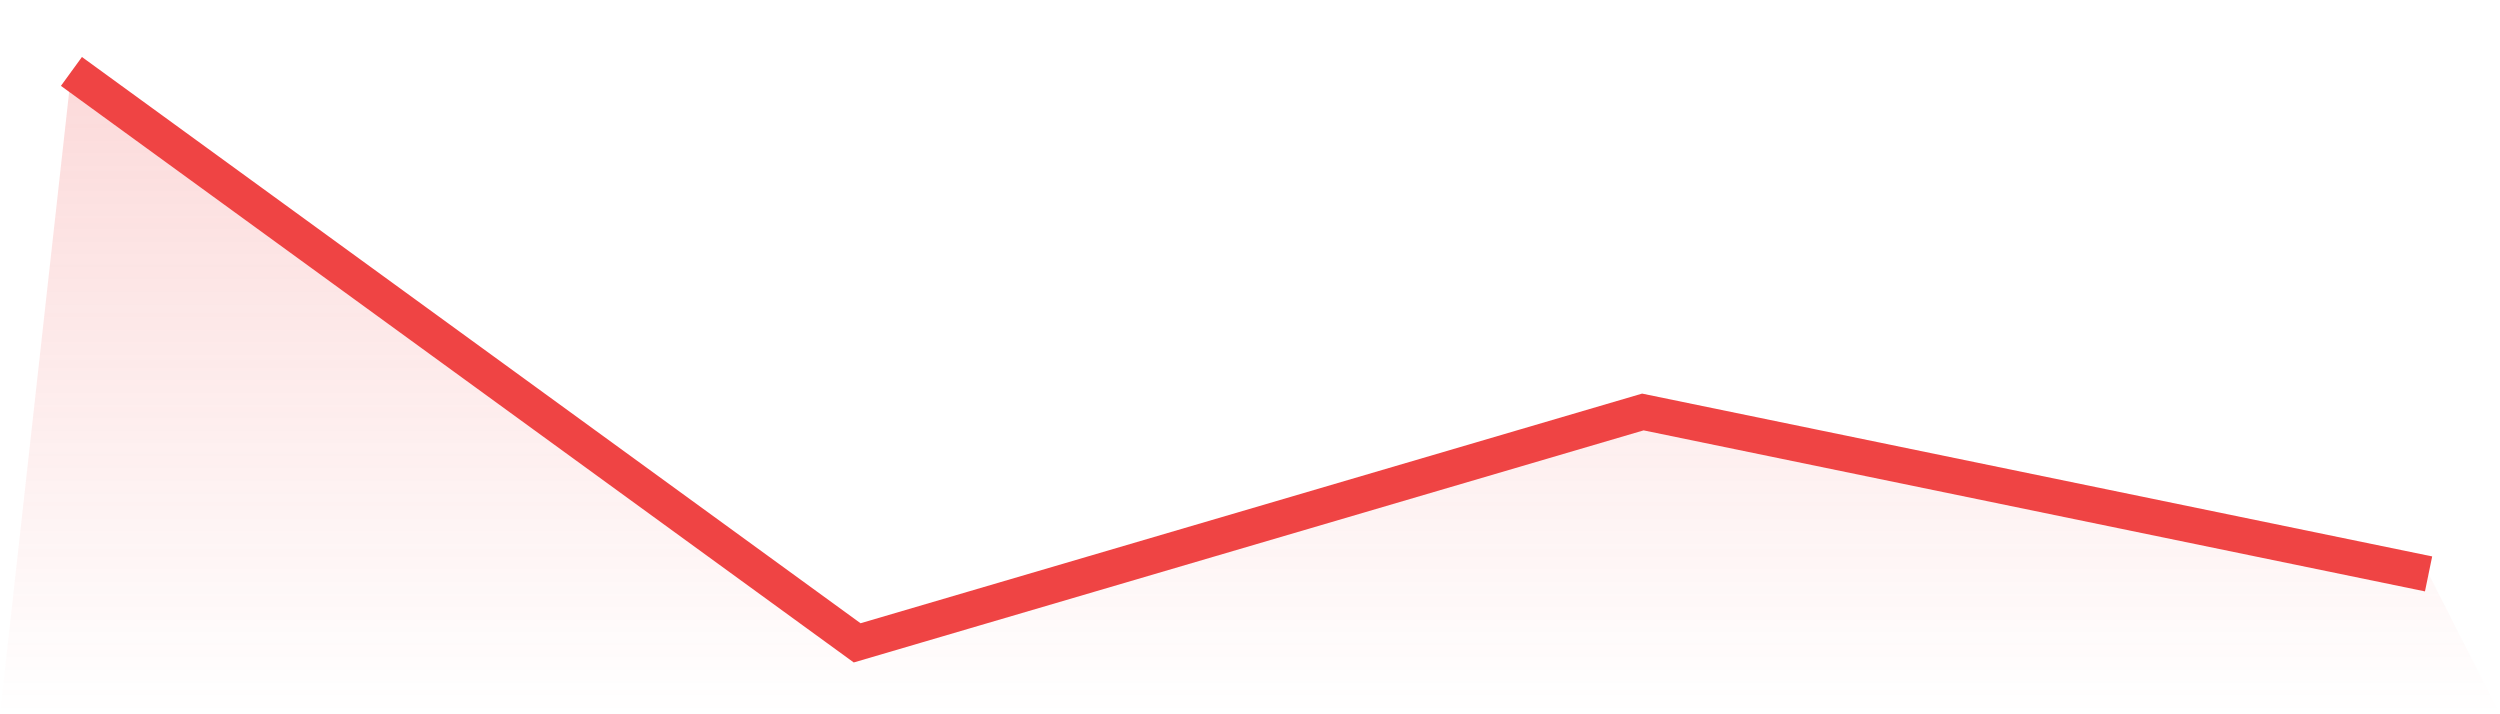 <svg viewBox="0 0 140 40" xmlns="http://www.w3.org/2000/svg">
<defs>
<linearGradient id="gradient" x1="0" x2="0" y1="0" y2="1">
<stop offset="0%" stop-color="#ef4444" stop-opacity="0.2"/>
<stop offset="100%" stop-color="#ef4444" stop-opacity="0"/>
</linearGradient>
</defs>
<path d="M4,4 L4,4 L48,36 L92,23.071 L136,32.139 L140,40 L0,40 z" fill="url(#gradient)"/>
<path d="M4,4 L4,4 L48,36 L92,23.071 L136,32.139" fill="none" stroke="#ef4444" stroke-width="2"/>
</svg>